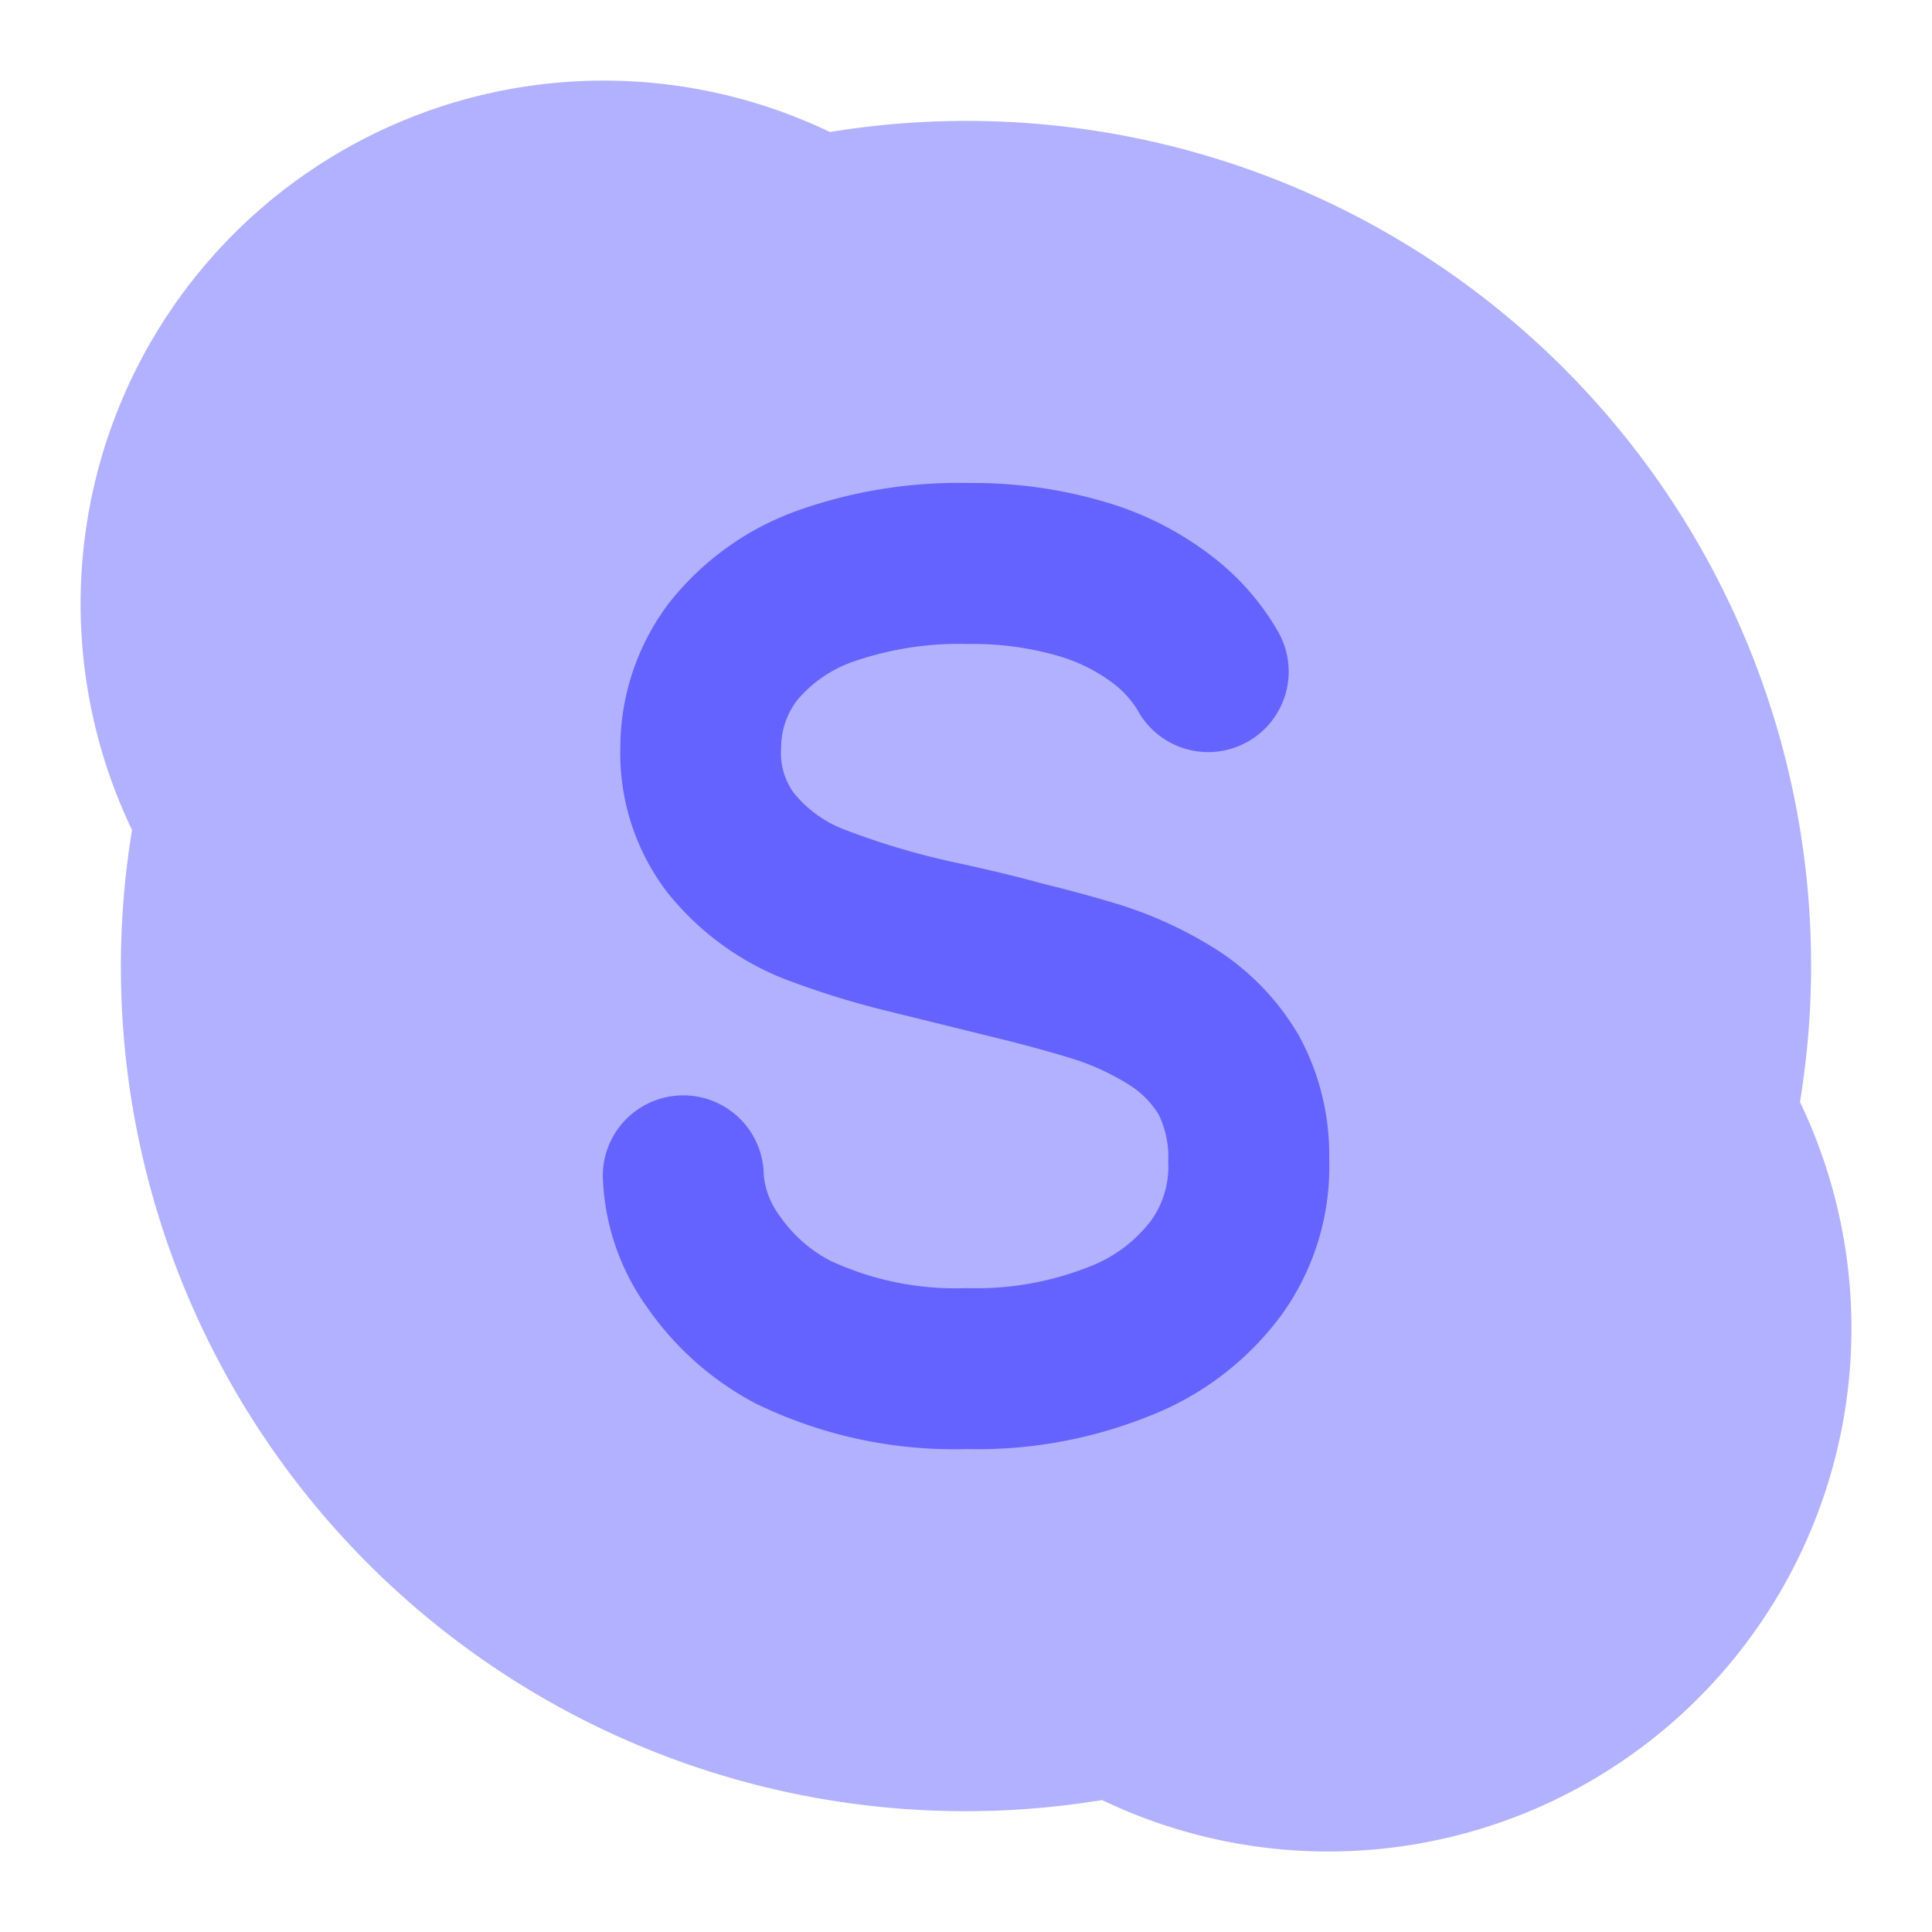 <svg xmlns="http://www.w3.org/2000/svg" viewBox="0 0 24 24"><path fill="#b2b1ff" d="M16.5 23a6.501 6.501 0 0 1-2.809-.639A10.491 10.491 0 0 1 1.64 10.31a6.499 6.499 0 0 1 8.67-8.67A10.491 10.491 0 0 1 22.36 13.69 6.499 6.499 0 0 1 16.5 23Z"/><path fill="#6563ff" d="M16.136 12.865a3.165 3.165 0 0 0-.997-1.052 5.076 5.076 0 0 0-1.29-.593c-.28-.085-.59-.168-.911-.247-.28-.078-.612-.158-1.022-.248a9.315 9.315 0 0 1-1.436-.424 1.496 1.496 0 0 1-.616-.447.843.843 0 0 1-.16-.566.967.967 0 0 1 .205-.597 1.598 1.598 0 0 1 .7-.475A4.012 4.012 0 0 1 12.031 8a3.787 3.787 0 0 1 1.106.146 2.083 2.083 0 0 1 .663.322 1.235 1.235 0 0 1 .325.343 1 1 0 1 0 1.761-.948 3.147 3.147 0 0 0-.837-.958 4.006 4.006 0 0 0-1.319-.669A5.768 5.768 0 0 0 12.032 6a5.963 5.963 0 0 0-2.145.35A3.552 3.552 0 0 0 8.31 7.492a2.977 2.977 0 0 0-.604 1.797 2.839 2.839 0 0 0 .58 1.792 3.5 3.5 0 0 0 1.438 1.072 10.582 10.582 0 0 0 1.307.408l1.531.378c.248.064.487.129.706.196a3.023 3.023 0 0 1 .763.344 1.127 1.127 0 0 1 .363.368 1.201 1.201 0 0 1 .118.585 1.152 1.152 0 0 1-.214.732 1.763 1.763 0 0 1-.802.585 3.787 3.787 0 0 1-1.487.252 3.689 3.689 0 0 1-1.703-.344 1.756 1.756 0 0 1-.616-.547 1.016 1.016 0 0 1-.202-.503 1 1 0 0 0-2 0 2.94 2.94 0 0 0 .556 1.64 3.774 3.774 0 0 0 1.342 1.187 5.621 5.621 0 0 0 2.623.567 5.708 5.708 0 0 0 2.254-.405 3.71 3.71 0 0 0 1.665-1.273 3.146 3.146 0 0 0 .584-1.926 3.09 3.09 0 0 0-.375-1.53Z"/></svg>